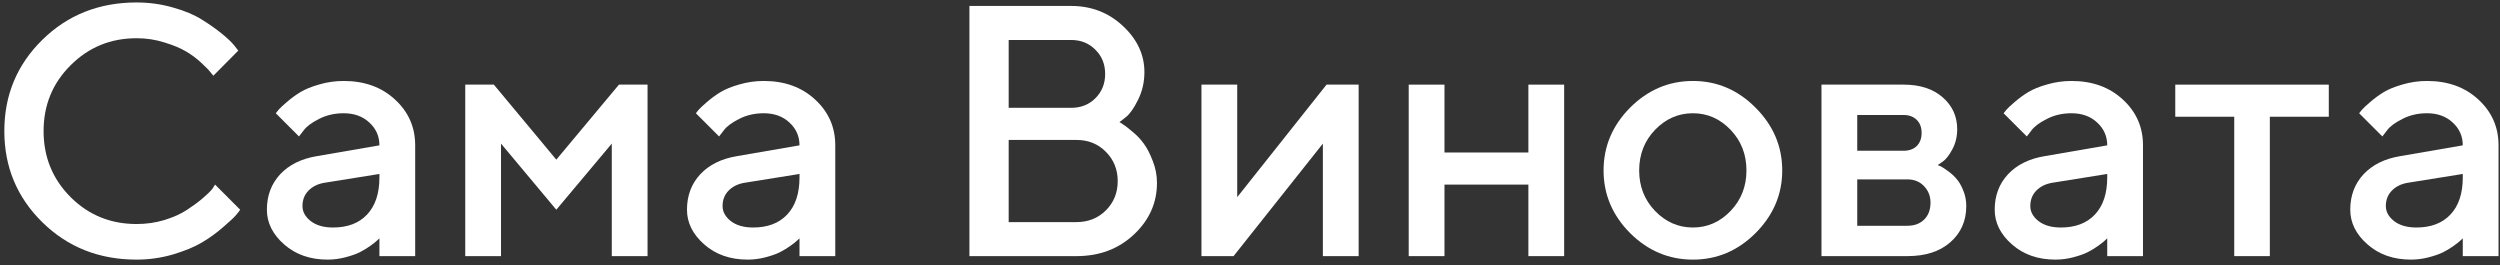 <?xml version="1.0" encoding="UTF-8"?> <svg xmlns="http://www.w3.org/2000/svg" width="292" height="31" viewBox="0 0 292 31" fill="none"><rect x="0" y="0" width="292" height="31" fill="#333333" stroke="none"/> <path d="M291.83 29.915H287.653V27.837C287.598 27.891 287.503 27.98 287.367 28.102C287.245 28.224 286.987 28.428 286.593 28.713C286.213 28.985 285.798 29.236 285.35 29.467C284.902 29.684 284.338 29.881 283.659 30.058C282.98 30.235 282.294 30.323 281.601 30.323C279.563 30.323 277.872 29.732 276.527 28.55C275.182 27.368 274.51 26.017 274.51 24.495C274.51 22.851 275.026 21.473 276.058 20.359C277.104 19.245 278.531 18.538 280.337 18.239L287.653 16.976C287.653 15.917 287.259 15.027 286.471 14.307C285.696 13.587 284.698 13.227 283.475 13.227C282.416 13.227 281.451 13.451 280.582 13.899C279.726 14.334 279.135 14.775 278.809 15.224L278.259 15.937L275.549 13.227C275.63 13.118 275.739 12.982 275.875 12.819C276.024 12.643 276.344 12.344 276.833 11.923C277.335 11.488 277.865 11.101 278.422 10.761C278.979 10.422 279.713 10.123 280.623 9.865C281.546 9.593 282.497 9.457 283.475 9.457C285.921 9.457 287.924 10.184 289.487 11.637C291.049 13.077 291.83 14.857 291.83 16.976V29.915ZM282.232 26.573C283.931 26.573 285.255 26.071 286.206 25.066C287.17 24.047 287.653 22.6 287.653 20.725V20.318L281.173 21.357C280.426 21.493 279.821 21.799 279.359 22.274C278.898 22.75 278.667 23.347 278.667 24.067C278.667 24.733 278.986 25.317 279.624 25.82C280.276 26.322 281.146 26.573 282.232 26.573Z" fill="white"></path> <path d="M254.072 13.634V9.885H272.003V13.634H265.116V29.915H260.959V13.634H254.072Z" fill="white"></path> <path d="M250.302 29.915H246.125V27.837C246.071 27.891 245.976 27.98 245.84 28.102C245.718 28.224 245.46 28.428 245.066 28.713C244.685 28.985 244.271 29.236 243.823 29.467C243.374 29.684 242.811 29.881 242.131 30.058C241.452 30.235 240.766 30.323 240.073 30.323C238.036 30.323 236.344 29.732 235 28.55C233.655 27.368 232.982 26.017 232.982 24.495C232.982 22.851 233.498 21.473 234.531 20.359C235.577 19.245 237.003 18.538 238.81 18.239L246.125 16.976C246.125 15.917 245.731 15.027 244.943 14.307C244.169 13.587 243.171 13.227 241.948 13.227C240.888 13.227 239.924 13.451 239.055 13.899C238.199 14.334 237.608 14.775 237.282 15.224L236.732 15.937L234.021 13.227C234.103 13.118 234.212 12.982 234.348 12.819C234.497 12.643 234.816 12.344 235.305 11.923C235.808 11.488 236.338 11.101 236.895 10.761C237.452 10.422 238.185 10.123 239.095 9.865C240.019 9.593 240.97 9.457 241.948 9.457C244.393 9.457 246.397 10.184 247.959 11.637C249.521 13.077 250.302 14.857 250.302 16.976V29.915ZM240.705 26.573C242.403 26.573 243.728 26.071 244.678 25.066C245.643 24.047 246.125 22.6 246.125 20.725V20.318L239.645 21.357C238.898 21.493 238.294 21.799 237.832 22.274C237.37 22.75 237.139 23.347 237.139 24.067C237.139 24.733 237.458 25.317 238.097 25.82C238.749 26.322 239.618 26.573 240.705 26.573Z" fill="white"></path> <path d="M212.748 9.885H222.346C224.261 9.885 225.783 10.381 226.91 11.373C228.038 12.351 228.601 13.594 228.601 15.101C228.601 15.957 228.411 16.738 228.031 17.445C227.664 18.138 227.284 18.62 226.89 18.892L226.319 19.279C226.401 19.306 226.516 19.353 226.666 19.421C226.815 19.489 227.087 19.666 227.481 19.951C227.875 20.223 228.214 20.529 228.499 20.868C228.798 21.194 229.063 21.642 229.294 22.213C229.539 22.784 229.661 23.402 229.661 24.067C229.661 25.792 229.043 27.198 227.807 28.285C226.584 29.372 224.906 29.915 222.774 29.915H212.748V9.885ZM222.774 20.95H216.926V26.37H222.774C223.602 26.37 224.261 26.125 224.75 25.636C225.239 25.147 225.484 24.488 225.484 23.66C225.484 22.913 225.232 22.274 224.73 21.744C224.227 21.215 223.575 20.95 222.774 20.95ZM223.874 17.058C224.254 16.677 224.445 16.168 224.445 15.529C224.445 14.877 224.254 14.368 223.874 14.001C223.494 13.621 222.984 13.431 222.346 13.431H216.926V17.608H222.346C222.984 17.608 223.494 17.424 223.874 17.058Z" fill="white"></path> <path d="M202.132 24.638C203.368 23.347 203.986 21.771 203.986 19.91C203.986 18.036 203.368 16.453 202.132 15.163C200.896 13.872 199.429 13.227 197.731 13.227C196.033 13.227 194.559 13.872 193.309 15.163C192.073 16.453 191.455 18.036 191.455 19.91C191.455 21.771 192.073 23.347 193.309 24.638C194.559 25.928 196.033 26.573 197.731 26.573C199.429 26.573 200.896 25.928 202.132 24.638ZM190.395 27.226C188.33 25.147 187.298 22.709 187.298 19.91C187.298 17.098 188.33 14.653 190.395 12.575C192.474 10.496 194.919 9.457 197.731 9.457C200.543 9.457 202.981 10.496 205.046 12.575C207.124 14.653 208.164 17.098 208.164 19.91C208.164 22.709 207.124 25.147 205.046 27.226C202.981 29.29 200.543 30.323 197.731 30.323C194.919 30.323 192.474 29.29 190.395 27.226Z" fill="white"></path> <path d="M168.715 21.561V29.915H164.537V9.885H168.715V17.812H178.516V9.885H182.693V29.915H178.516V21.561H168.715Z" fill="white"></path> <path d="M154.94 9.885H158.689V29.915H154.512V16.772L144.079 29.915H140.33V9.885H144.507V23.028L154.94 9.885Z" fill="white"></path> <path d="M125.74 29.915H113.229V0.695H125.109C127.472 0.695 129.49 1.476 131.16 3.039C132.831 4.601 133.667 6.394 133.667 8.418C133.667 9.586 133.422 10.659 132.933 11.637C132.458 12.616 131.982 13.295 131.507 13.675L130.753 14.266C130.862 14.32 131.011 14.415 131.201 14.551C131.405 14.674 131.765 14.952 132.281 15.387C132.797 15.808 133.239 16.276 133.606 16.793C133.986 17.309 134.332 17.981 134.645 18.81C134.971 19.625 135.134 20.474 135.134 21.357C135.134 23.694 134.237 25.704 132.444 27.389C130.651 29.073 128.416 29.915 125.74 29.915ZM117.814 25.942H125.74C127.099 25.942 128.24 25.487 129.164 24.577C130.087 23.653 130.549 22.512 130.549 21.153C130.549 19.795 130.087 18.654 129.164 17.73C128.253 16.806 127.112 16.345 125.74 16.345H117.814V25.942ZM125.109 4.669H117.814V12.595H125.109C126.25 12.595 127.194 12.222 127.941 11.475C128.702 10.714 129.082 9.77 129.082 8.642C129.082 7.501 128.702 6.557 127.941 5.81C127.194 5.049 126.25 4.669 125.109 4.669Z" fill="white"></path> <path d="M97.559 29.915H93.382V27.837C93.328 27.891 93.233 27.98 93.097 28.102C92.975 28.224 92.717 28.428 92.323 28.713C91.942 28.985 91.528 29.236 91.08 29.467C90.632 29.684 90.068 29.881 89.388 30.058C88.709 30.235 88.023 30.323 87.331 30.323C85.293 30.323 83.602 29.732 82.257 28.55C80.912 27.368 80.239 26.017 80.239 24.495C80.239 22.851 80.756 21.473 81.788 20.359C82.834 19.245 84.26 18.538 86.067 18.239L93.382 16.976C93.382 15.917 92.988 15.027 92.201 14.307C91.426 13.587 90.428 13.227 89.205 13.227C88.145 13.227 87.181 13.451 86.312 13.899C85.456 14.334 84.865 14.775 84.539 15.224L83.989 15.937L81.279 13.227C81.36 13.118 81.469 12.982 81.605 12.819C81.754 12.643 82.073 12.344 82.562 11.923C83.065 11.488 83.595 11.101 84.152 10.761C84.709 10.422 85.442 10.123 86.352 9.865C87.276 9.593 88.227 9.457 89.205 9.457C91.65 9.457 93.654 10.184 95.216 11.637C96.778 13.077 97.559 14.857 97.559 16.976V29.915ZM87.962 26.573C89.66 26.573 90.985 26.071 91.936 25.066C92.9 24.047 93.382 22.6 93.382 20.725V20.318L86.903 21.357C86.155 21.493 85.551 21.799 85.089 22.274C84.627 22.75 84.396 23.347 84.396 24.067C84.396 24.733 84.716 25.317 85.354 25.82C86.006 26.322 86.875 26.573 87.962 26.573Z" fill="white"></path> <path d="M64.977 18.647L72.293 9.885H75.634V29.915H71.457V16.772L64.977 24.495L58.518 16.772V29.915H54.341V9.885H57.683L64.977 18.647Z" fill="white"></path> <path d="M48.493 29.915H44.316V27.837C44.261 27.891 44.166 27.98 44.03 28.102C43.908 28.224 43.65 28.428 43.256 28.713C42.876 28.985 42.461 29.236 42.013 29.467C41.565 29.684 41.001 29.881 40.322 30.058C39.642 30.235 38.956 30.323 38.264 30.323C36.226 30.323 34.535 29.732 33.19 28.55C31.845 27.368 31.173 26.017 31.173 24.495C31.173 22.851 31.689 21.473 32.721 20.359C33.767 19.245 35.194 18.538 37 18.239L44.316 16.976C44.316 15.917 43.922 15.027 43.134 14.307C42.359 13.587 41.361 13.227 40.138 13.227C39.079 13.227 38.114 13.451 37.245 13.899C36.389 14.334 35.798 14.775 35.472 15.224L34.922 15.937L32.212 13.227C32.293 13.118 32.402 12.982 32.538 12.819C32.687 12.643 33.007 12.344 33.495 11.923C33.998 11.488 34.528 11.101 35.085 10.761C35.642 10.422 36.375 10.123 37.286 9.865C38.209 9.593 39.16 9.457 40.138 9.457C42.584 9.457 44.587 10.184 46.149 11.637C47.712 13.077 48.493 14.857 48.493 16.976V29.915ZM38.895 26.573C40.593 26.573 41.918 26.071 42.869 25.066C43.833 24.047 44.316 22.6 44.316 20.725V20.318L37.836 21.357C37.089 21.493 36.484 21.799 36.022 22.274C35.56 22.75 35.329 23.347 35.329 24.067C35.329 24.733 35.649 25.317 36.287 25.82C36.939 26.322 37.809 26.573 38.895 26.573Z" fill="white"></path> <path d="M15.951 0.288C17.432 0.288 18.852 0.485 20.21 0.879C21.569 1.259 22.689 1.728 23.572 2.285C24.469 2.842 25.25 3.392 25.916 3.935C26.581 4.479 27.07 4.947 27.383 5.341L27.831 5.912L24.917 8.846C24.835 8.737 24.713 8.588 24.55 8.398C24.401 8.194 24.048 7.834 23.491 7.318C22.934 6.801 22.336 6.36 21.698 5.993C21.059 5.613 20.224 5.266 19.191 4.954C18.172 4.628 17.092 4.465 15.951 4.465C12.922 4.465 10.354 5.518 8.249 7.623C6.143 9.715 5.091 12.276 5.091 15.305C5.091 18.335 6.137 20.902 8.229 23.008C10.334 25.113 12.908 26.166 15.951 26.166C17.092 26.166 18.179 26.01 19.212 25.697C20.258 25.371 21.12 24.984 21.799 24.536C22.492 24.088 23.097 23.646 23.613 23.211C24.143 22.763 24.537 22.383 24.795 22.07L25.121 21.561L28.055 24.495C27.946 24.658 27.776 24.875 27.546 25.147C27.328 25.405 26.832 25.867 26.058 26.533C25.297 27.198 24.482 27.789 23.613 28.305C22.757 28.822 21.63 29.29 20.23 29.712C18.845 30.119 17.418 30.323 15.951 30.323C11.577 30.323 7.909 28.869 4.948 25.962C1.987 23.055 0.506 19.503 0.506 15.305C0.506 11.108 1.987 7.555 4.948 4.648C7.909 1.741 11.577 0.288 15.951 0.288Z" fill="white"></path> </svg> 